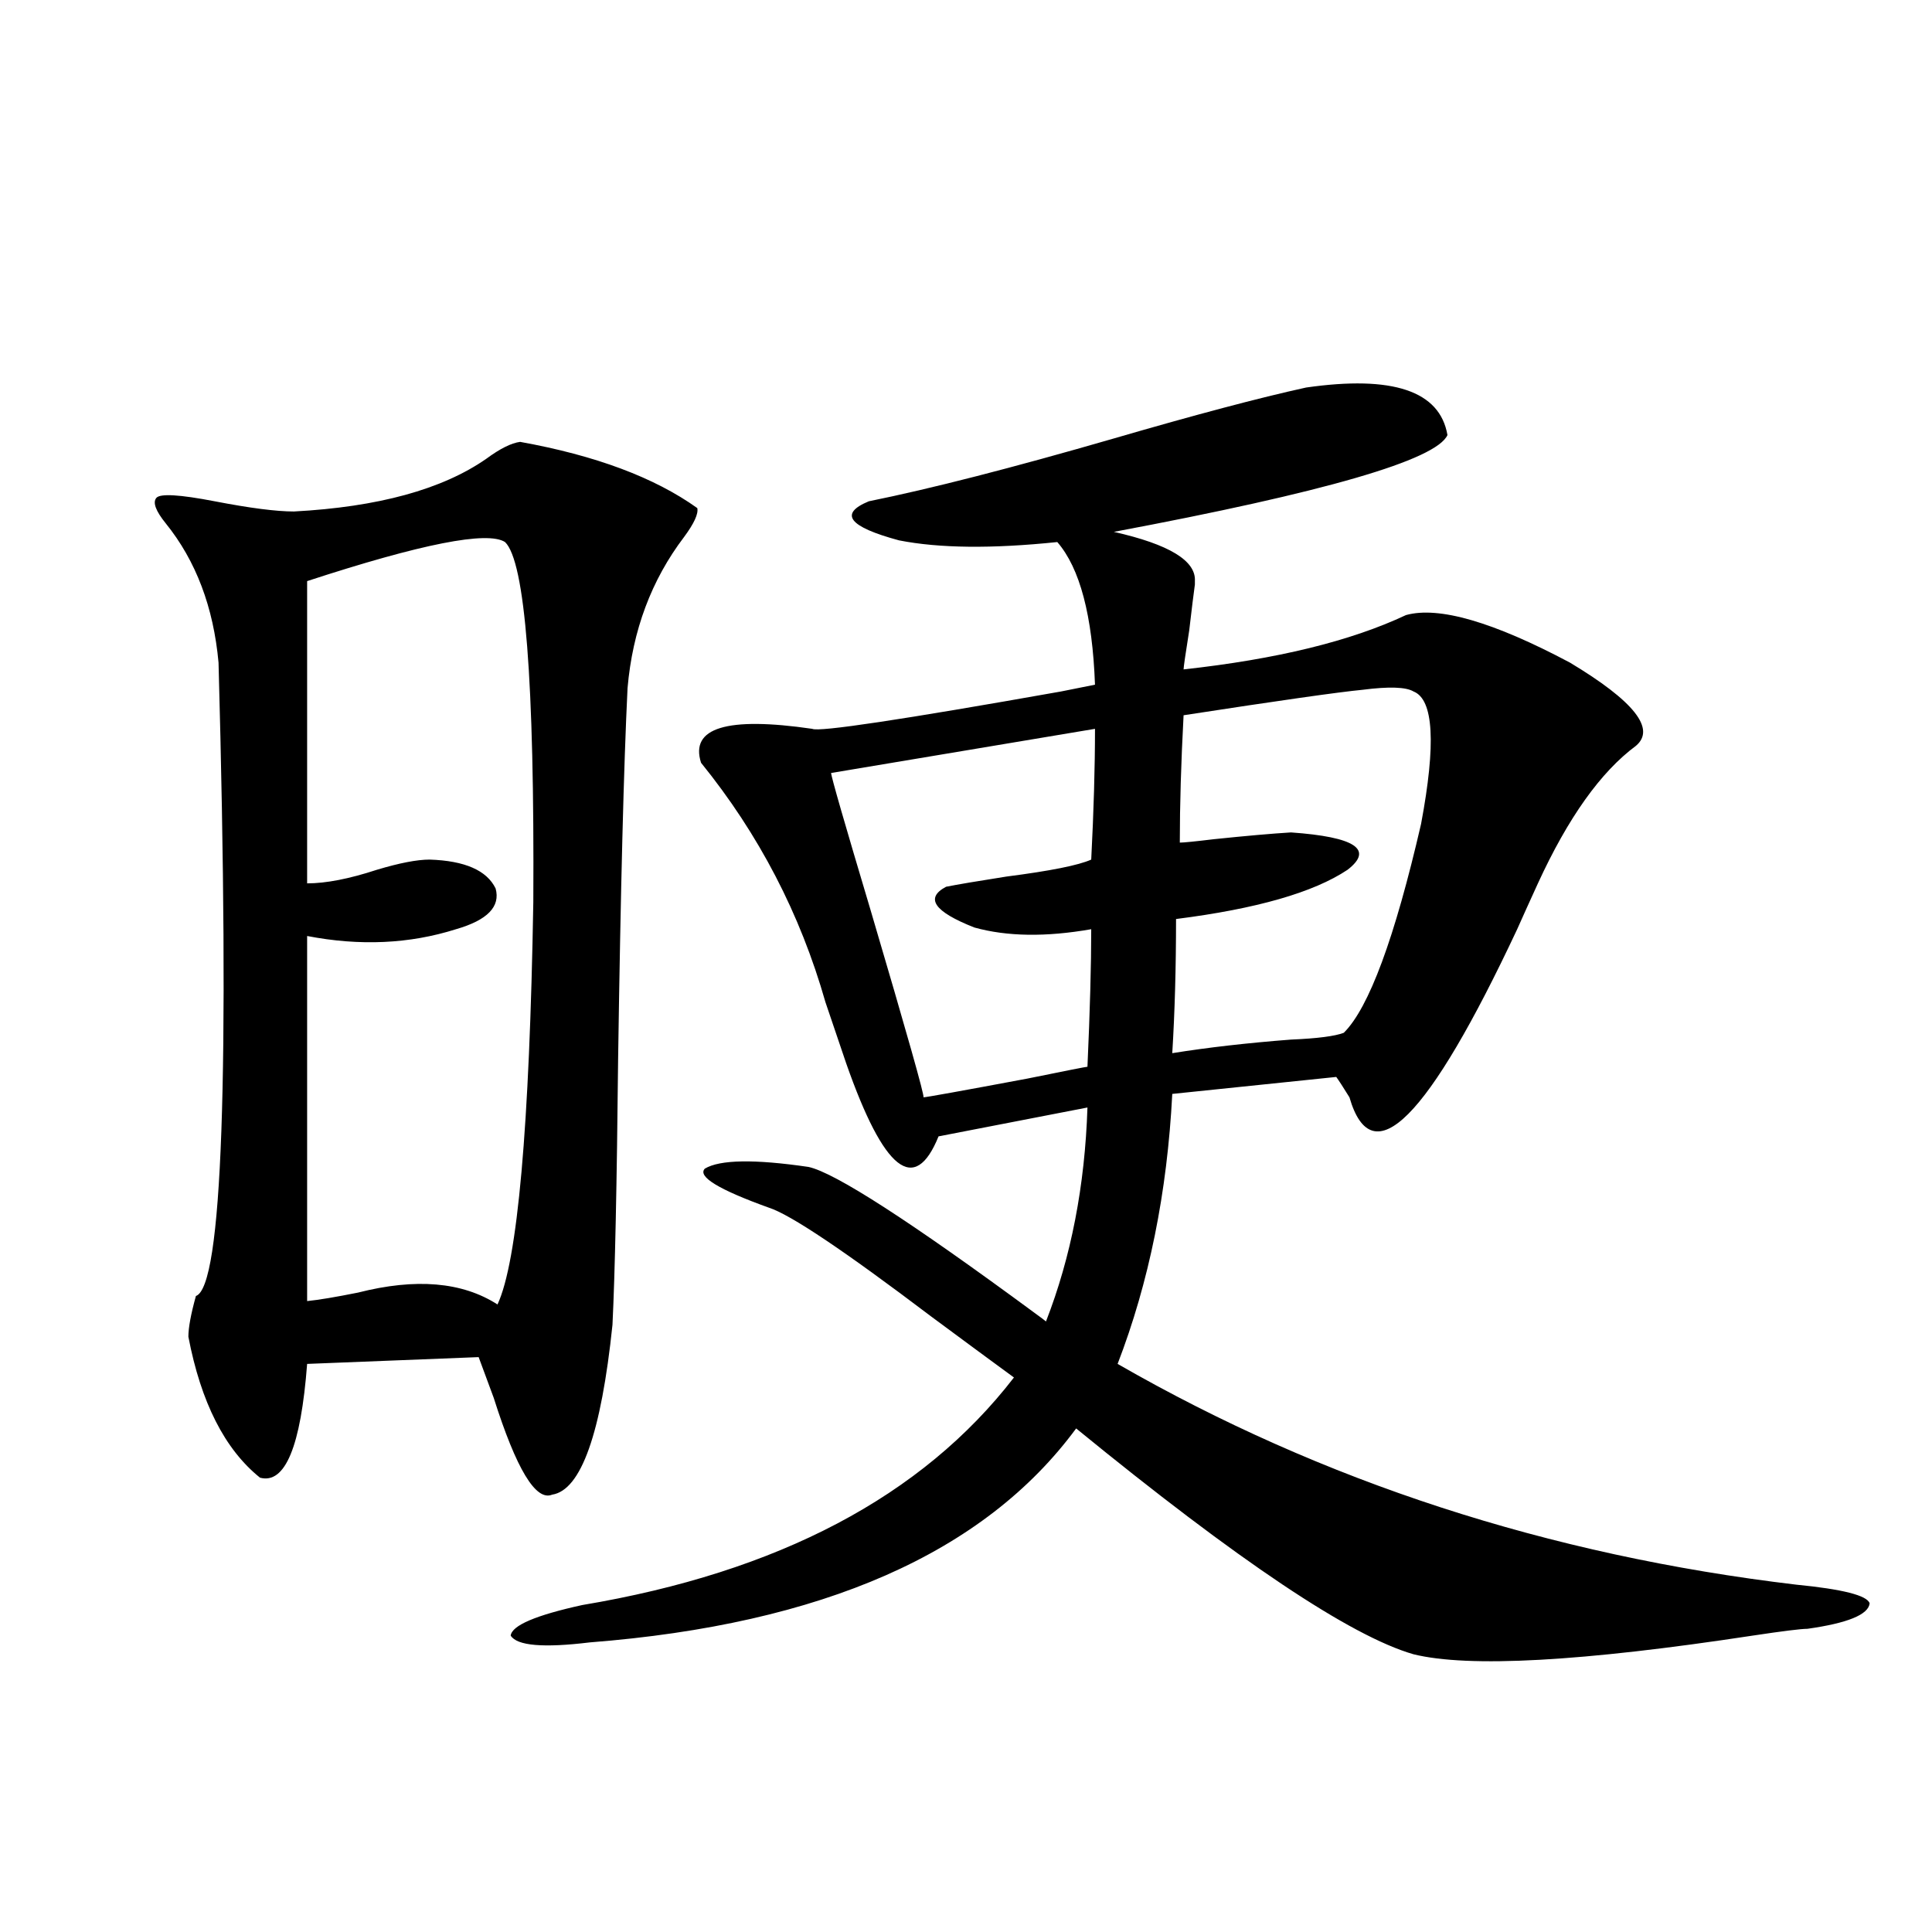 <?xml version="1.0" encoding="utf-8"?>
<!-- Generator: Adobe Illustrator 16.0.0, SVG Export Plug-In . SVG Version: 6.00 Build 0)  -->
<!DOCTYPE svg PUBLIC "-//W3C//DTD SVG 1.1//EN" "http://www.w3.org/Graphics/SVG/1.1/DTD/svg11.dtd">
<svg version="1.1" id="图层_1" xmlns="http://www.w3.org/2000/svg" xmlns:xlink="http://www.w3.org/1999/xlink" x="0px" y="0px"
	 width="1000px" height="1000px" viewBox="0 0 1000 1000" enable-background="new 0 0 1000 1000" xml:space="preserve">
<path d="M269.213,228.711c39.023,7.031,69.587,18.457,91.705,34.277c0.641,2.939-1.631,7.91-6.829,14.941
	c-16.92,22.275-26.676,48.34-29.268,78.223c-1.951,39.854-3.582,103.711-4.878,191.602c-0.655,65.63-1.631,111.621-2.927,137.988
	c-5.854,56.25-16.265,85.557-31.219,87.891c-8.46,3.516-18.536-13.184-30.243-50.098c-3.262-8.789-5.854-15.82-7.805-21.094
	l-88.778,3.516c-3.262,42.778-11.387,62.402-24.39,58.887c-18.216-14.639-30.578-38.96-37.072-72.949
	c0-4.683,1.296-11.714,3.902-21.094c13.658-4.683,17.561-113.955,11.707-327.832c-2.606-28.701-11.707-52.734-27.316-72.07
	c-5.213-6.44-6.829-10.835-4.878-13.184c1.951-2.334,12.027-1.758,30.243,1.758c18.201,3.516,31.859,5.273,40.975,5.273
	c43.566-2.334,76.736-11.426,99.51-27.246C258.802,232.227,264.655,229.302,269.213,228.711z M261.408,280.566
	c-9.115-5.85-43.261,0.879-102.437,20.215v156.445c9.756,0,21.783-2.334,36.097-7.031c11.707-3.516,20.808-5.273,27.316-5.273
	c18.201,0.591,29.588,5.576,34.146,14.941c2.592,9.38-4.237,16.411-20.487,21.094c-24.069,7.622-49.755,8.789-77.071,3.516v188.965
	c5.854-0.576,14.634-2.046,26.341-4.395c29.908-7.607,53.978-5.562,72.193,6.152c10.396-22.261,16.585-91.694,18.536-208.301
	C276.683,352.637,271.805,290.537,261.408,280.566z M676.032,200.586c44.877-6.44,69.267,1.758,73.169,24.609
	c-5.854,12.896-63.413,29.595-172.679,50.098c28.612,6.455,42.591,14.941,41.95,25.488c0,0.591,0,1.182,0,1.758
	c-0.655,4.697-1.631,12.607-2.927,23.73c-1.951,12.305-2.927,19.048-2.927,20.215c48.124-5.273,86.492-14.639,115.119-28.125
	c16.905-4.683,45.197,3.516,84.876,24.609c33.17,19.927,44.542,34.277,34.146,43.066c-18.216,13.486-35.121,37.217-50.73,71.191
	c-4.558,9.971-8.14,17.881-10.731,23.73c-46.188,98.438-75.12,127.441-86.827,87.012c-3.262-5.273-5.533-8.789-6.829-10.547
	l-84.876,8.789c-2.606,50.977-12.042,97.559-28.292,139.746c106.004,60.947,223.074,99.028,351.211,114.258
	c24.055,2.349,36.737,5.576,38.048,9.668c-0.655,5.851-11.387,10.245-32.194,13.184c-3.262,0-12.683,1.168-28.292,3.516
	c-88.458,13.473-146.993,16.699-175.605,9.668c-32.529-9.379-90.729-48.34-174.63-116.895
	c-47.483,64.463-131.384,101.363-251.701,110.742c-24.069,2.926-37.728,1.758-40.975-3.516c0.641-5.273,13.003-10.547,37.072-15.82
	c101.461-16.987,175.926-56.25,223.409-117.773c-10.411-7.607-24.725-18.154-42.926-31.641c-44.877-33.975-72.849-52.734-83.9-56.25
	c-26.021-9.365-37.072-16.108-33.17-20.215c7.805-4.683,25.686-4.971,53.657-0.879c13.658,2.939,52.682,28.125,117.07,75.586
	c3.247,2.349,5.198,3.818,5.854,4.395c13.003-33.398,20.152-70.313,21.463-110.742l-77.071,14.941
	c-12.362,30.474-28.292,17.881-47.804-37.793c-2.606-7.607-6.188-18.154-10.731-31.641c-13.018-45.703-34.48-87.012-64.389-123.926
	c-5.854-18.154,13.323-24.019,57.56-17.578c3.247,1.758,46.173-4.683,128.777-19.336l17.561-3.516
	c-1.311-35.732-7.805-60.342-19.512-73.828c-33.825,3.516-61.142,3.228-81.949-0.879c-26.021-7.031-31.219-13.76-15.609-20.215
	c31.859-6.44,74.145-17.275,126.826-32.52C618.793,214.648,651.963,205.859,676.032,200.586z M566.767,377.246l-136.582,22.852
	c0,1.758,6.829,25.488,20.487,71.191c18.856,63.872,27.957,96.104,27.316,96.68c1.296,0,19.177-3.213,53.657-9.668
	c20.152-4.092,30.563-6.152,31.219-6.152c1.296-28.701,1.951-52.432,1.951-71.191c-23.414,4.106-43.581,3.818-60.486-0.879
	c-20.822-8.198-25.7-15.229-14.634-21.094c5.854-1.167,16.25-2.925,31.219-5.273c22.759-2.925,37.393-5.85,43.901-8.789
	C566.111,419.736,566.767,397.173,566.767,377.246z M731.641,357.91c-3.902-2.334-12.683-2.637-26.341-0.879
	c-12.362,1.182-43.261,5.576-92.681,13.184c-1.311,24.609-1.951,46.582-1.951,65.918c1.951,0,7.805-0.576,17.561-1.758
	c16.905-1.758,30.243-2.925,39.999-3.516c33.17,2.349,42.926,8.789,29.268,19.336c-17.561,11.729-47.163,20.215-88.778,25.488
	c0,25.2-0.655,48.34-1.951,69.434c18.201-2.925,38.688-5.273,61.462-7.031c13.658-0.576,22.759-1.758,27.316-3.516
	c13.003-12.881,26.341-48.916,39.999-108.105C743.348,384.868,742.037,362.017,731.641,357.91z"/>
</svg>
